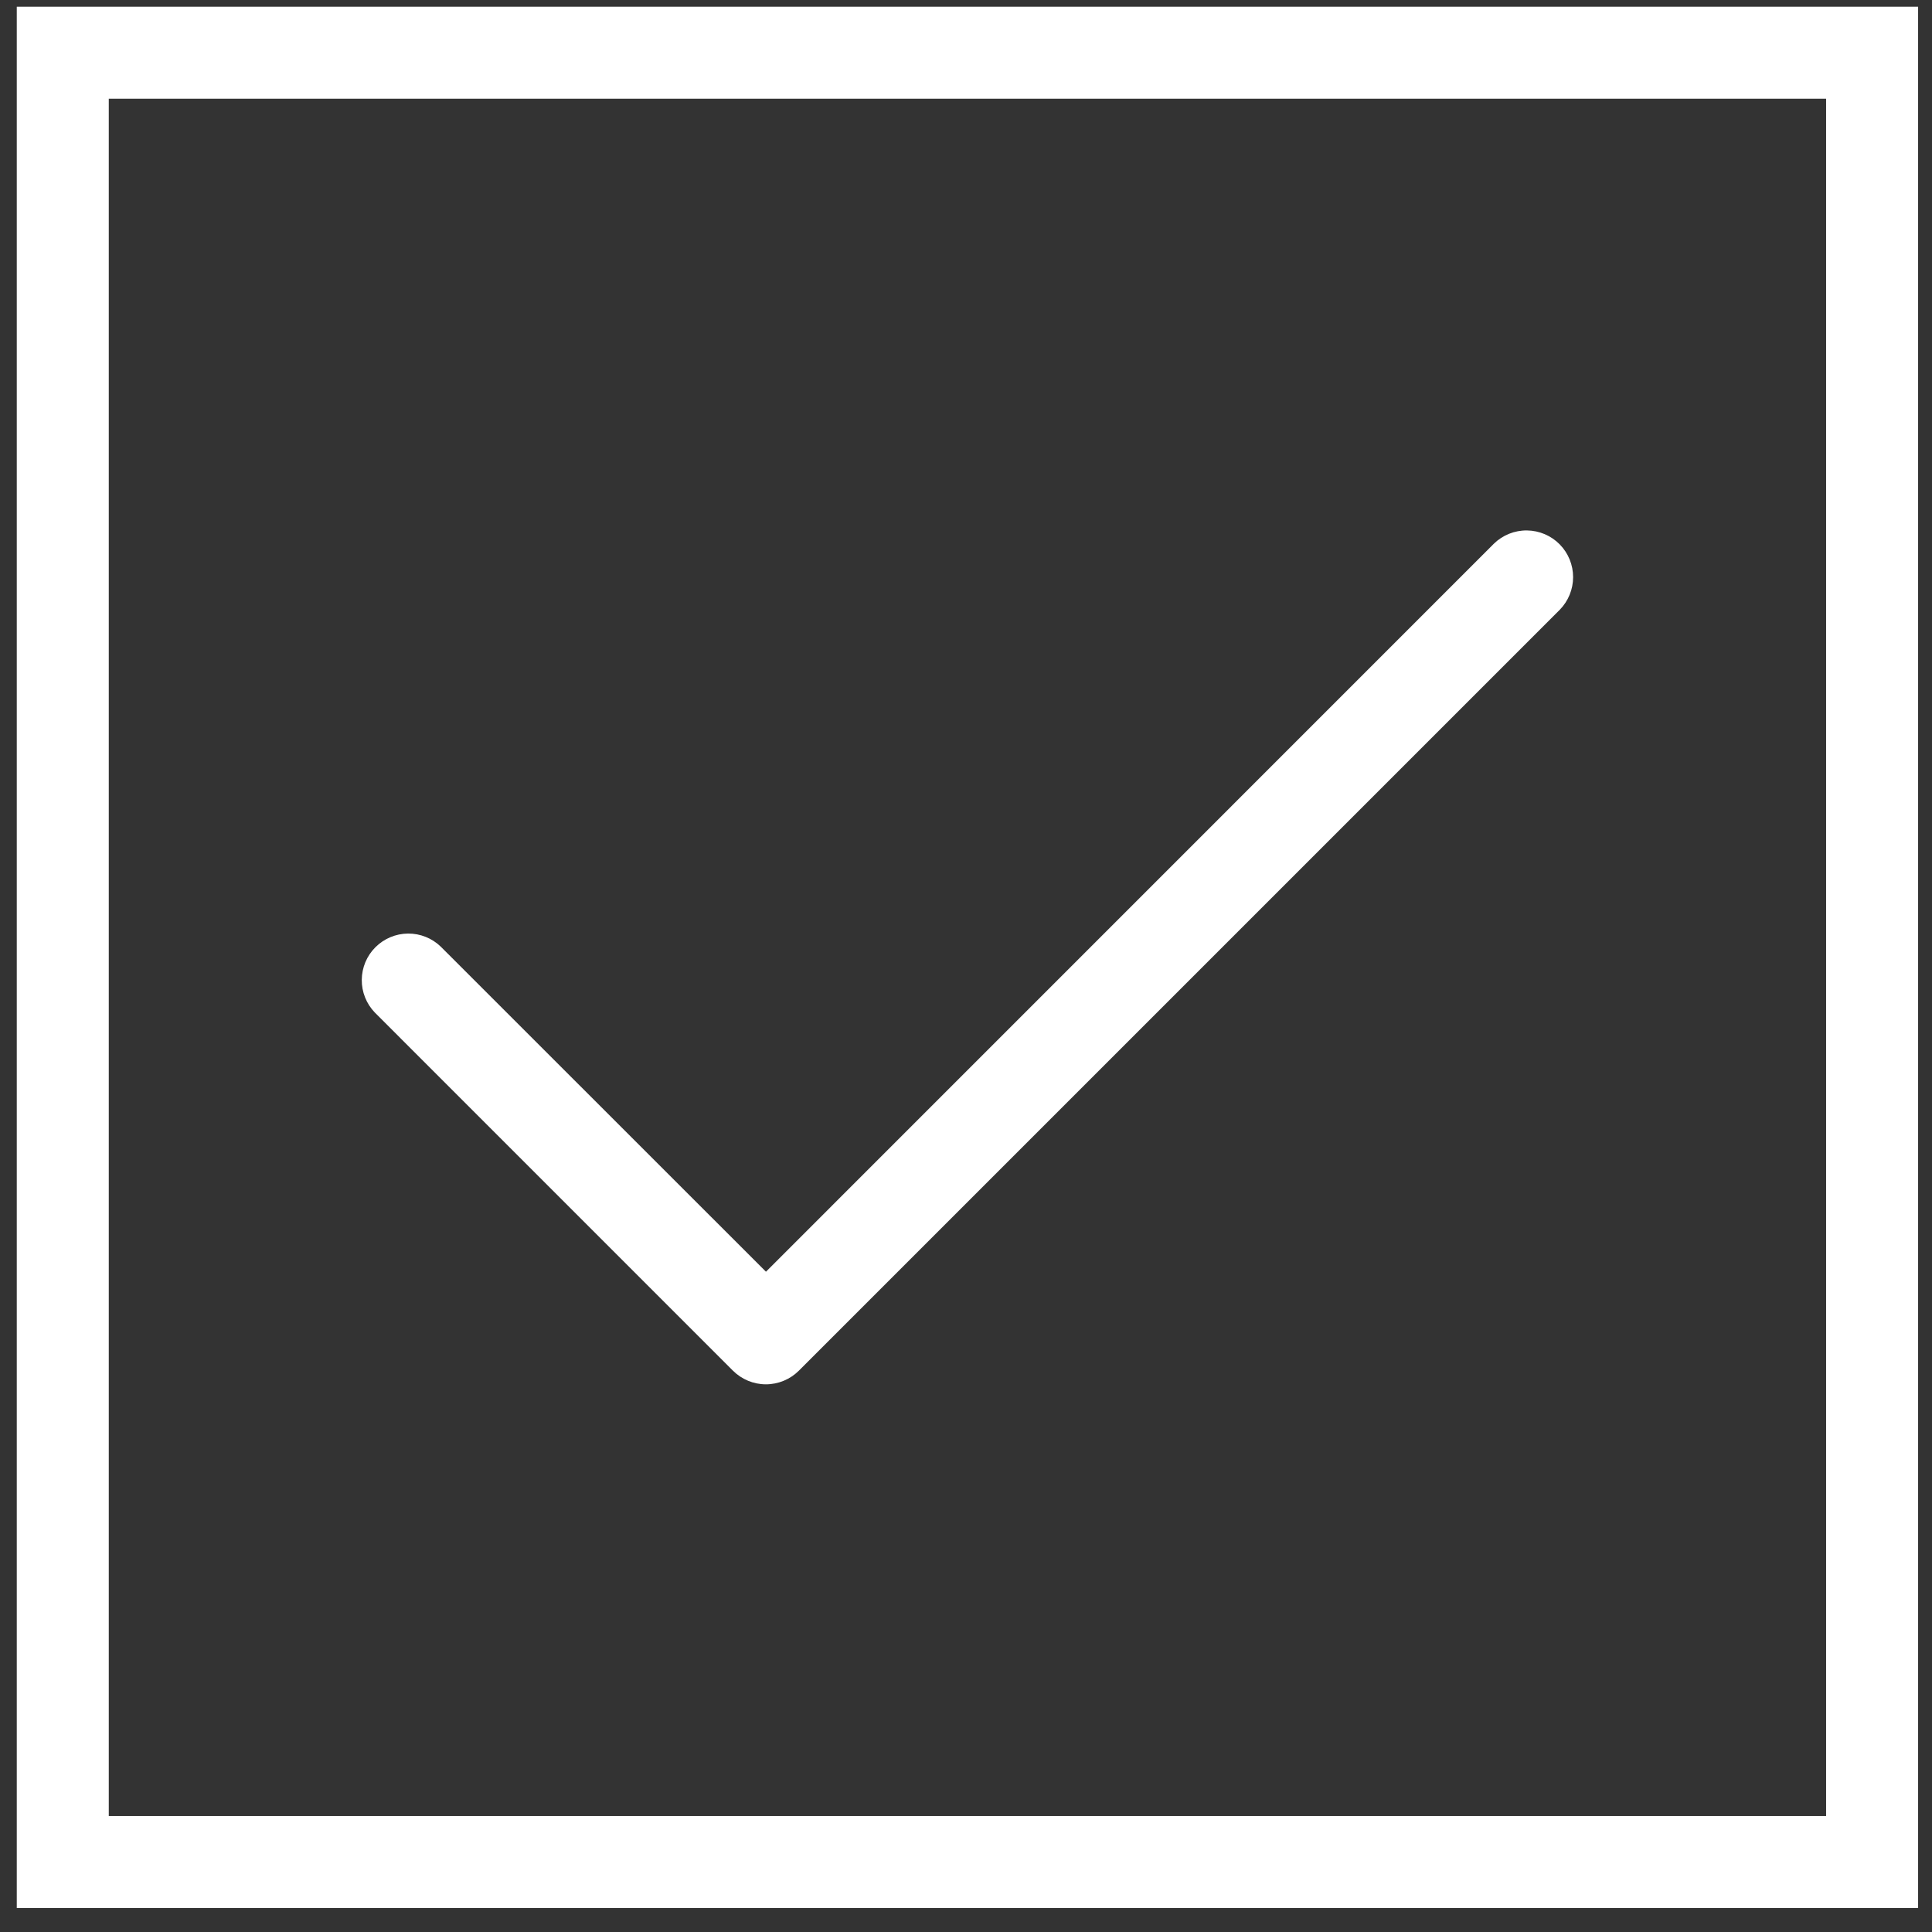 <?xml version="1.0" encoding="UTF-8"?> <svg xmlns="http://www.w3.org/2000/svg" width="63" height="63" viewBox="0 0 63 63" fill="none"><rect x="0" y="0" width="63" height="63" fill="#333333" stroke="none"/><rect x="2.047" y="1.719" width="59" height="59" stroke="white" stroke-width="3"></rect><path d="M50.863 17.754C50.581 17.466 50.196 17.302 49.793 17.297C49.39 17.292 49.001 17.448 48.713 17.73L24.977 41.469L14.373 30.869C14.087 30.592 13.703 30.439 13.304 30.442C12.905 30.446 12.524 30.606 12.242 30.888C11.96 31.169 11.8 31.551 11.797 31.95C11.793 32.348 11.947 32.732 12.224 33.019L23.9 44.696C24.185 44.98 24.572 45.141 24.975 45.141C25.378 45.141 25.765 44.98 26.05 44.696L50.863 19.883C51.141 19.599 51.297 19.217 51.297 18.819C51.297 18.421 51.141 18.038 50.863 17.754Z" fill="white"></path></svg> 